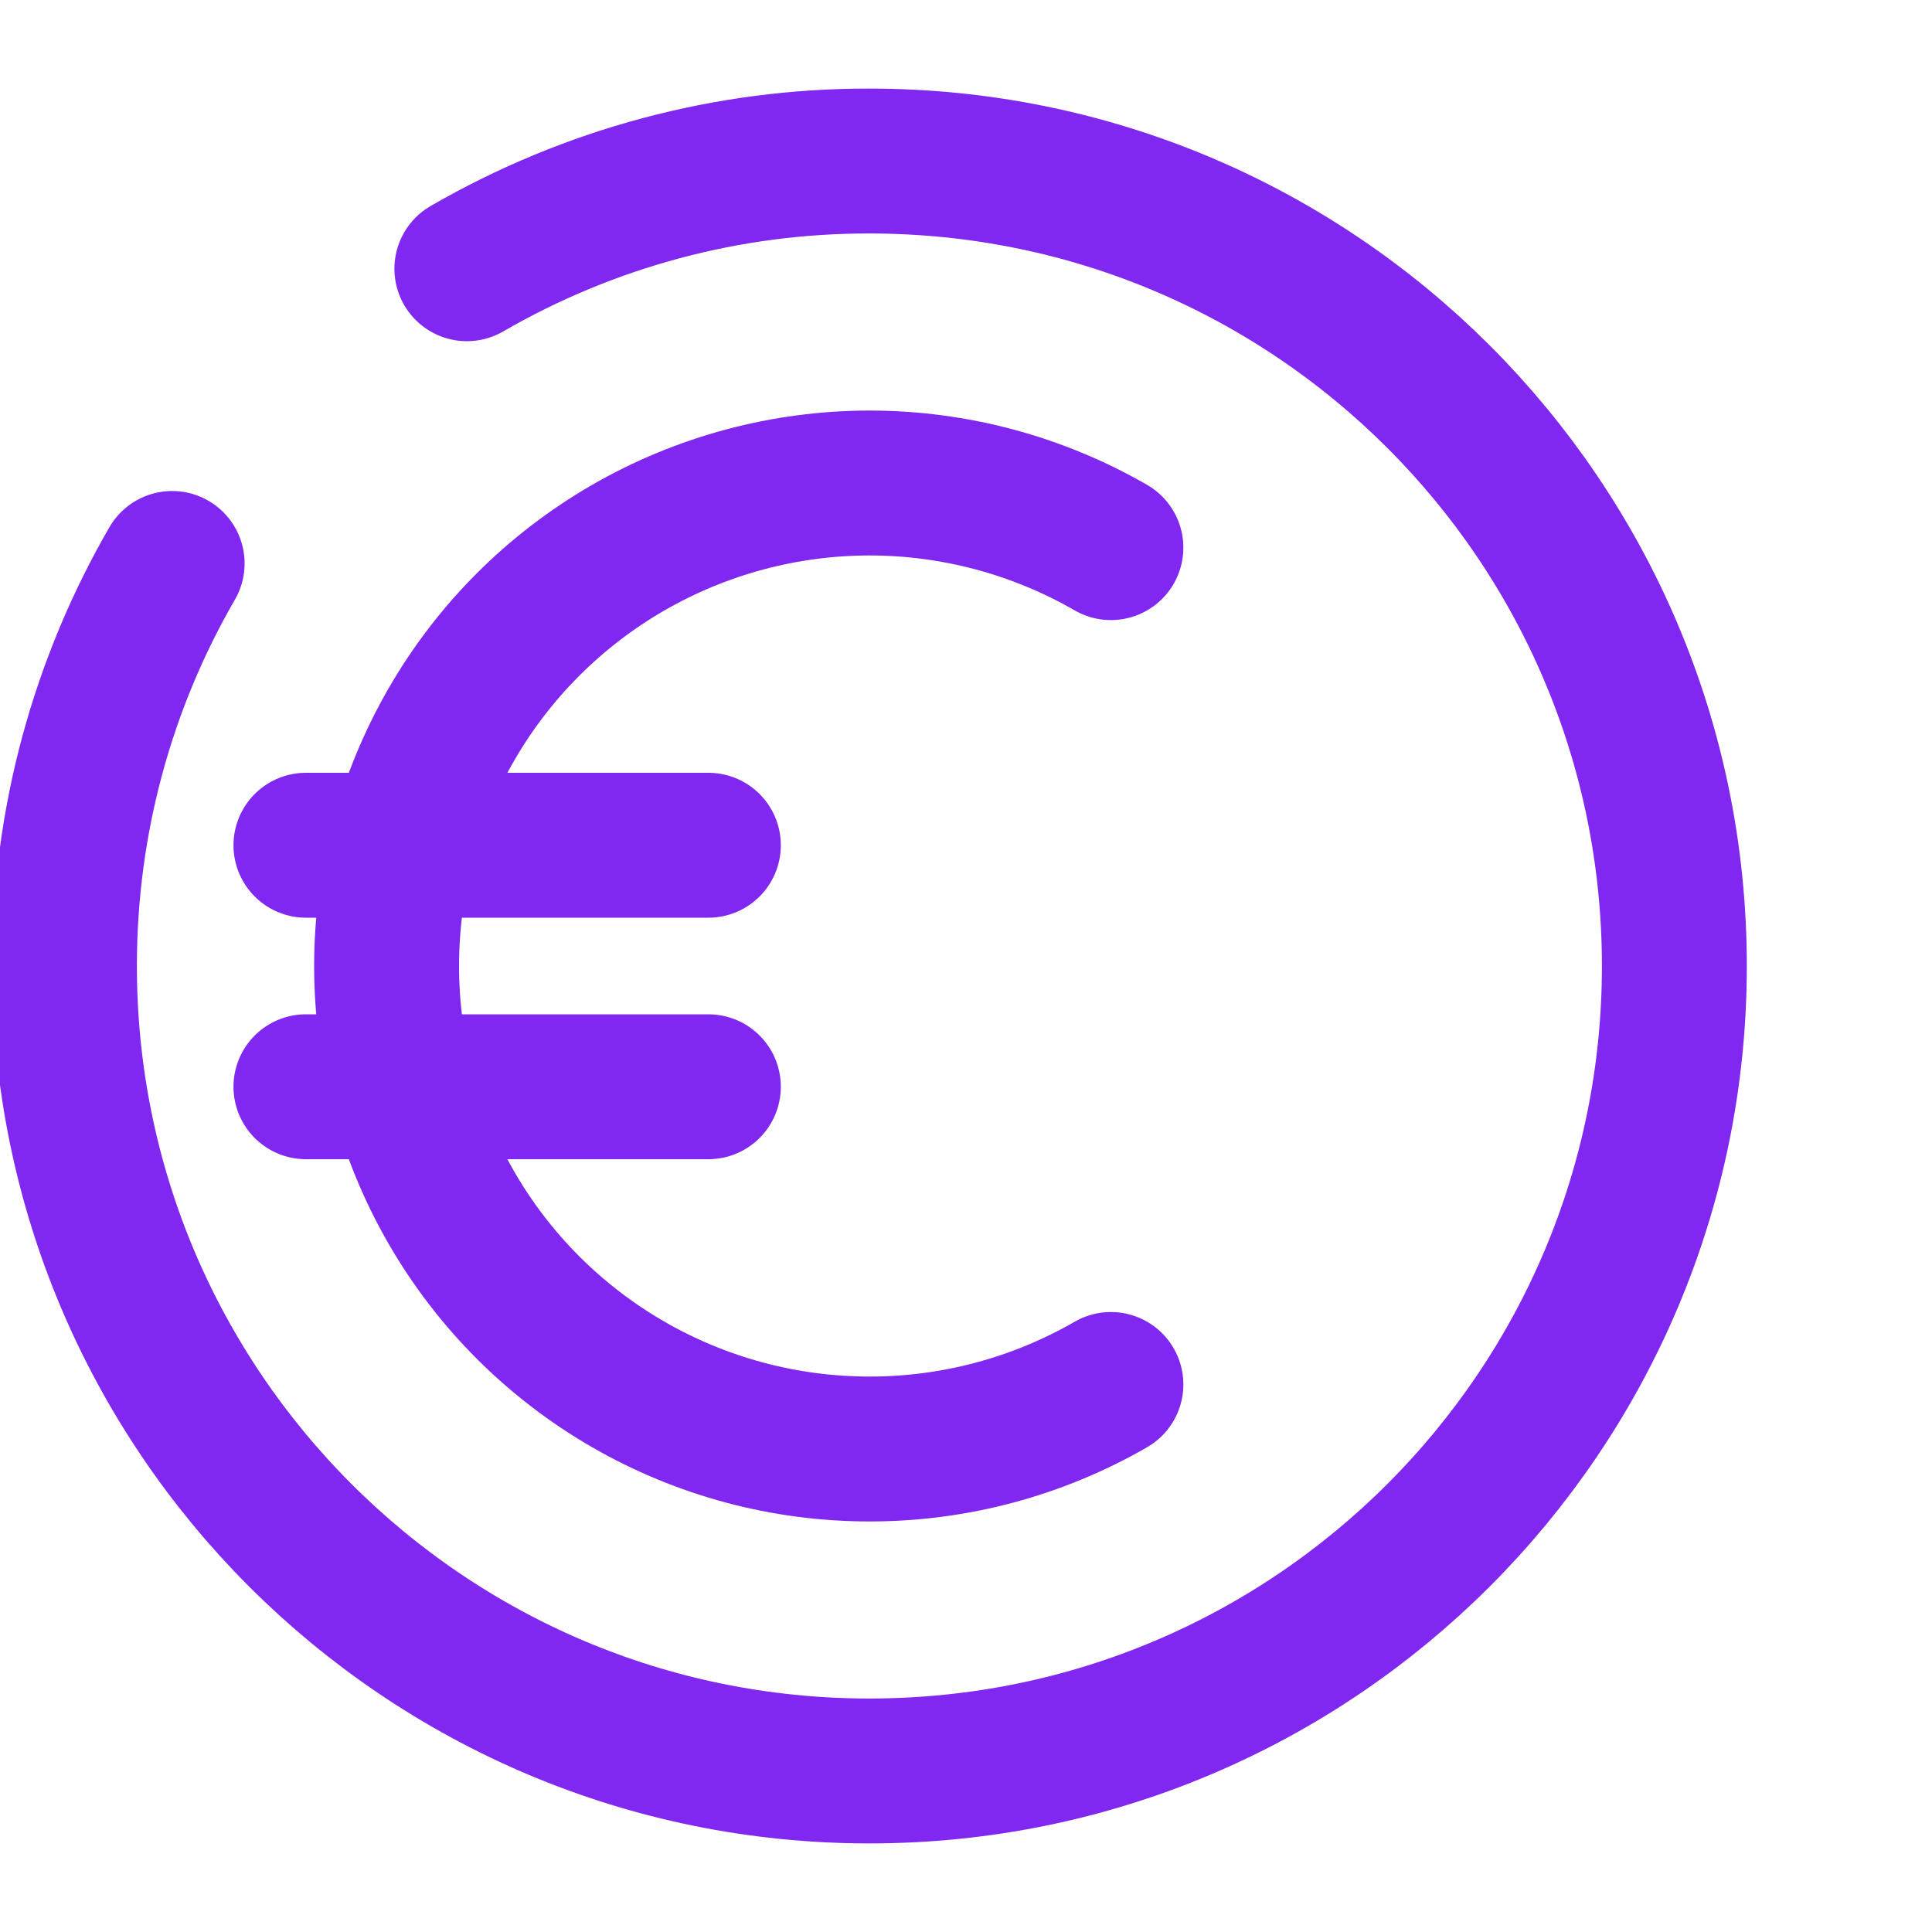 <svg width="20" height="20" viewBox="0 0 20 20" fill="none" xmlns="http://www.w3.org/2000/svg">
<g clip-path="url(#clip0_3355_125229)">
<path d="M11.5 5.669C10.74 5.231 9.878 5 9 5C8.123 5.001 7.261 5.232 6.501 5.671C5.741 6.11 5.11 6.741 4.672 7.501C4.233 8.261 4.002 9.123 4.002 10C4.002 10.878 4.233 11.74 4.672 12.5C5.11 13.26 5.741 13.891 6.501 14.33C7.261 14.769 8.123 15 9 15C9.878 15.001 10.74 14.77 11.5 14.332M3.167 8.75H7.333M3.167 11.25H7.333" stroke="#8028F0" stroke-width="1.5" stroke-linecap="round"/>
<path d="M4.833 2.782C6.1 2.049 7.537 1.664 9 1.667C13.603 1.667 17.333 5.397 17.333 10C17.333 14.602 13.603 18.333 9 18.333C4.398 18.333 0.667 14.602 0.667 10C0.667 8.482 1.073 7.058 1.782 5.833" stroke="#8028F0" stroke-width="1.5" stroke-linecap="round"/>
</g>
<defs>
<clipPath id="clip0_3355_125229">
<rect width="20" height="20" fill="white"/>
</clipPath>
</defs>
</svg>

